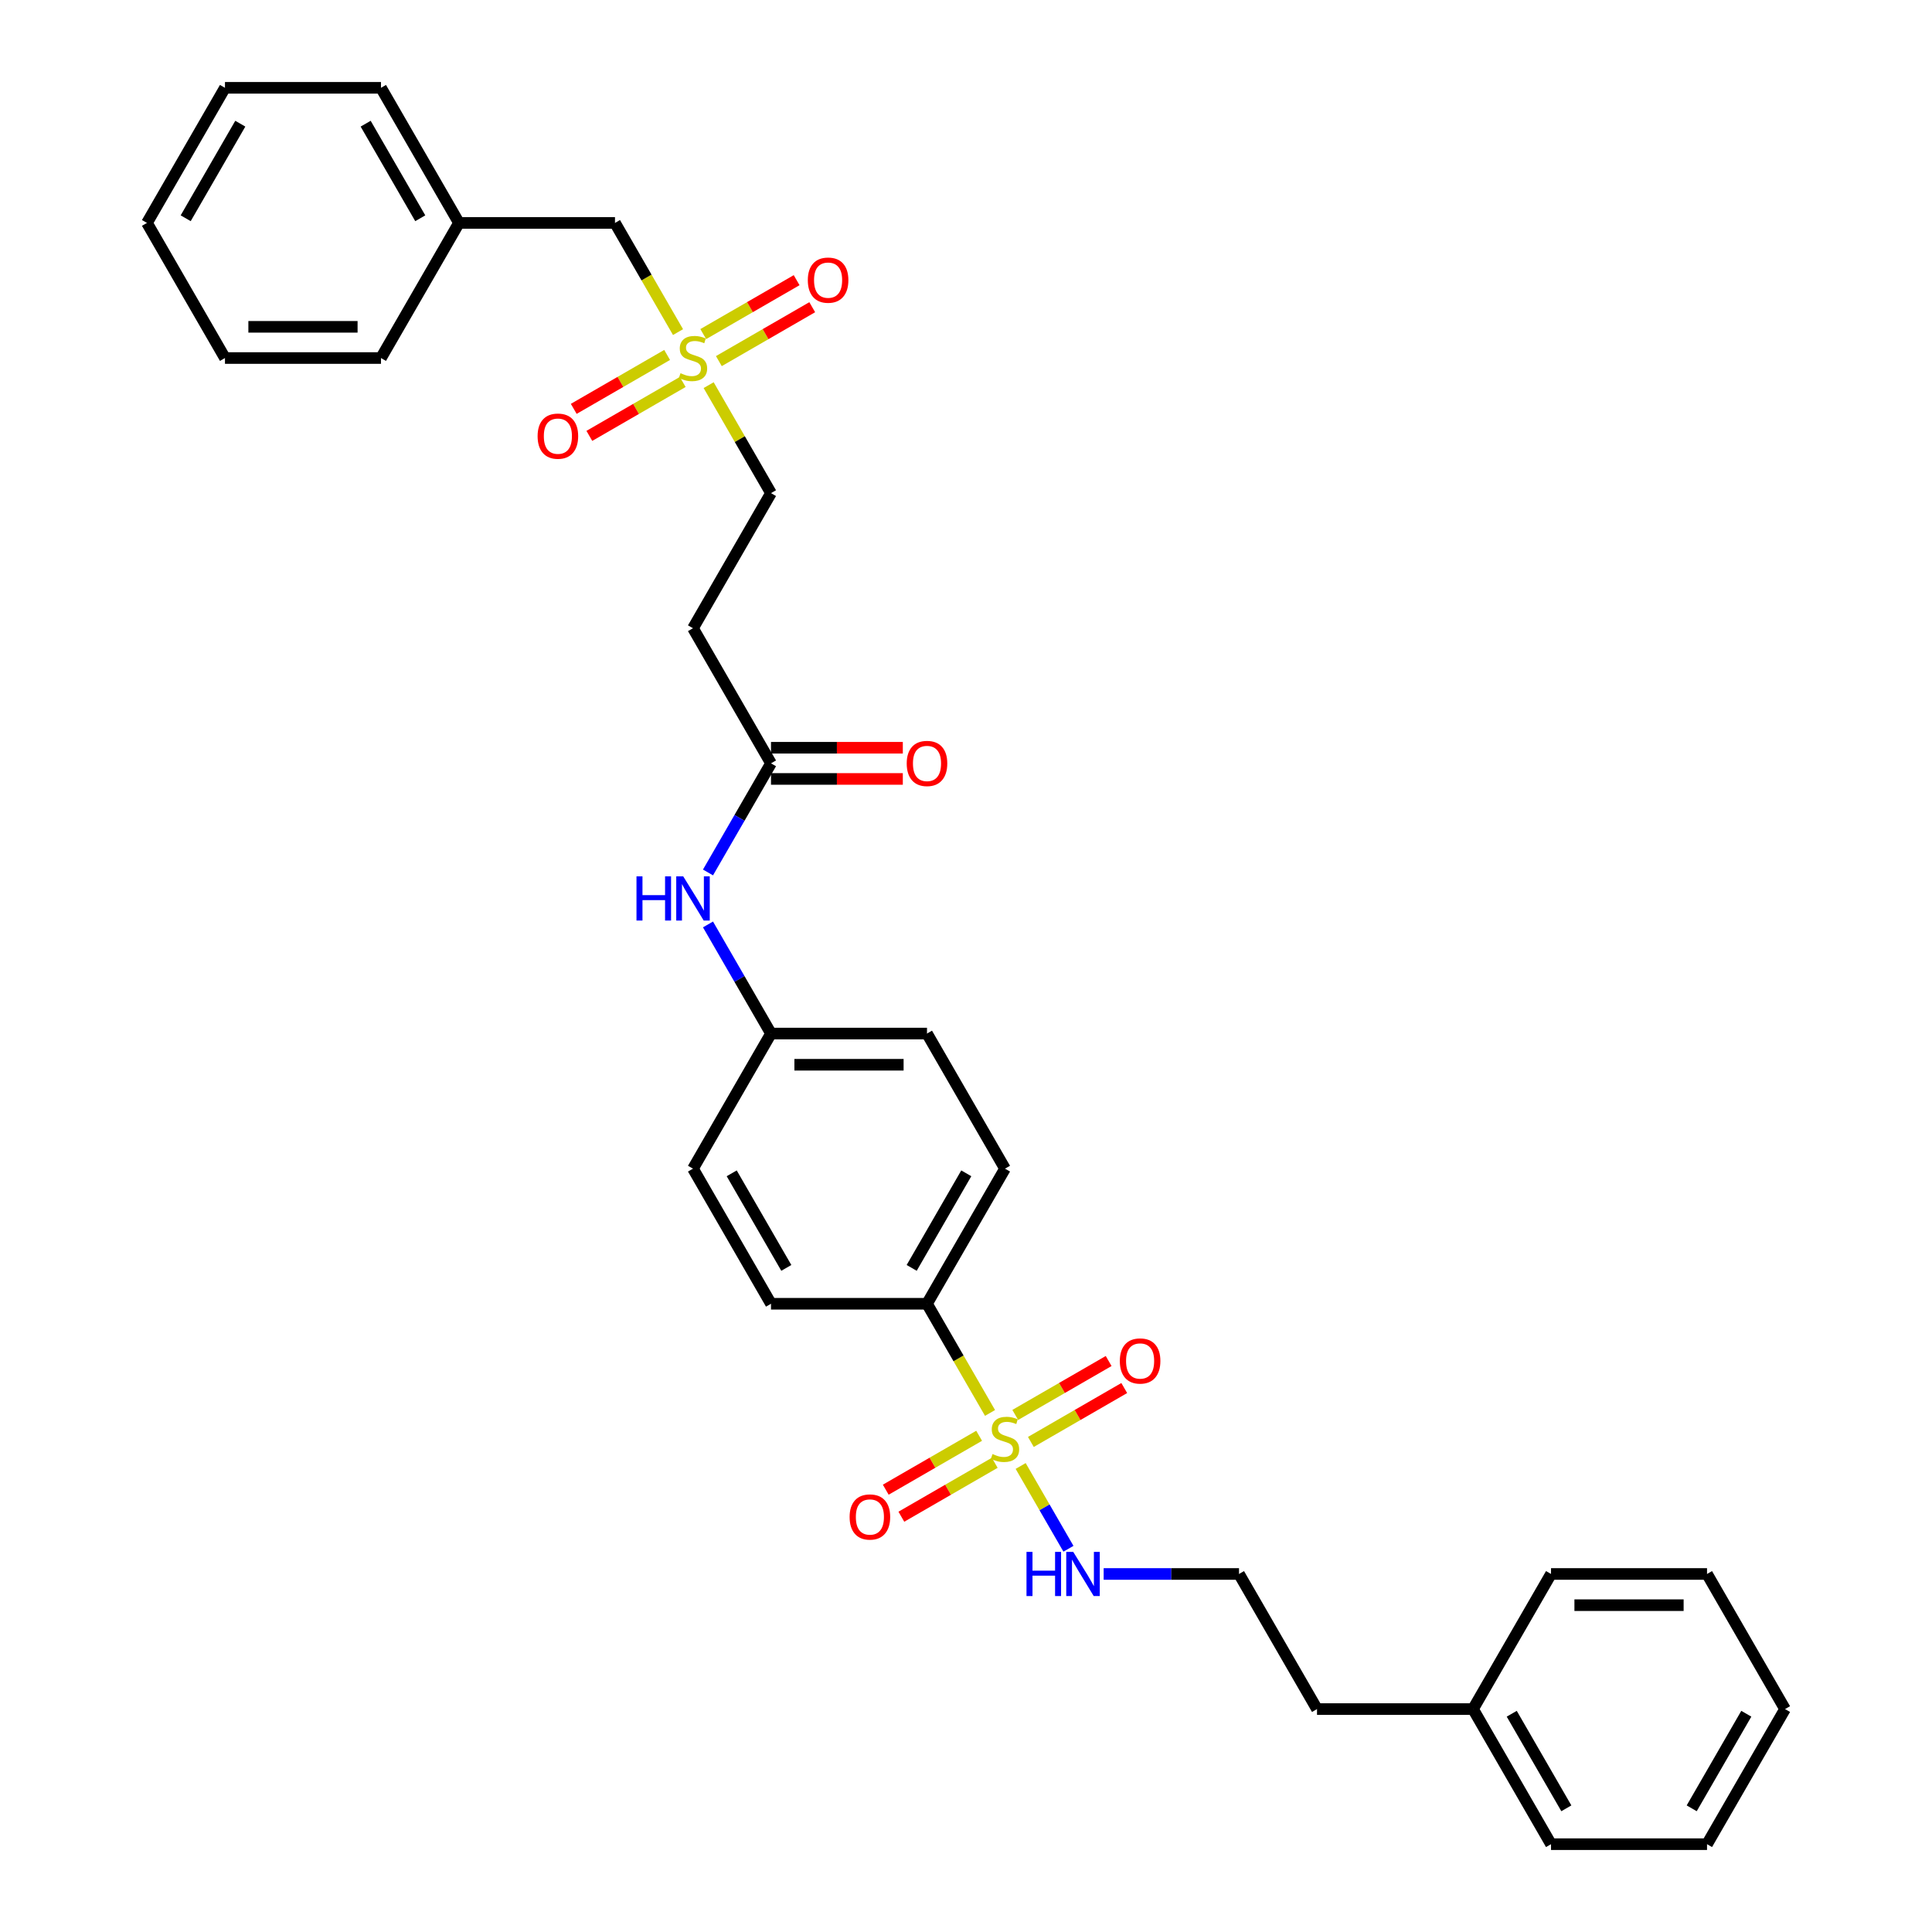 <?xml version='1.0' encoding='iso-8859-1'?>
<svg version='1.1' baseProfile='full'
              xmlns='http://www.w3.org/2000/svg'
                      xmlns:rdkit='http://www.rdkit.org/xml'
                      xmlns:xlink='http://www.w3.org/1999/xlink'
                  xml:space='preserve'
width='1000px' height='1000px' viewBox='0 0 1000 1000'>
<!-- END OF HEADER -->
<rect style='opacity:1.0;fill:#FFFFFF;stroke:none' width='1000' height='1000' x='0' y='0'> </rect>
<path class='bond-1' d='M 512.439,731.335 L 496.126,703.08' style='fill:none;fill-rule:evenodd;stroke:#CCCC00;stroke-width:6px;stroke-linecap:butt;stroke-linejoin:miter;stroke-opacity:1' />
<path class='bond-1' d='M 496.126,703.08 L 479.813,674.825' style='fill:none;fill-rule:evenodd;stroke:#000000;stroke-width:6px;stroke-linecap:butt;stroke-linejoin:miter;stroke-opacity:1' />
<path class='bond-3' d='M 506.799,743.161 L 482.632,757.113' style='fill:none;fill-rule:evenodd;stroke:#CCCC00;stroke-width:6px;stroke-linecap:butt;stroke-linejoin:miter;stroke-opacity:1' />
<path class='bond-3' d='M 482.632,757.113 L 458.466,771.066' style='fill:none;fill-rule:evenodd;stroke:#FF0000;stroke-width:6px;stroke-linecap:butt;stroke-linejoin:miter;stroke-opacity:1' />
<path class='bond-3' d='M 514.874,757.147 L 490.707,771.099' style='fill:none;fill-rule:evenodd;stroke:#CCCC00;stroke-width:6px;stroke-linecap:butt;stroke-linejoin:miter;stroke-opacity:1' />
<path class='bond-3' d='M 490.707,771.099 L 466.54,785.052' style='fill:none;fill-rule:evenodd;stroke:#FF0000;stroke-width:6px;stroke-linecap:butt;stroke-linejoin:miter;stroke-opacity:1' />
<path class='bond-4' d='M 533.575,746.35 L 557.742,732.397' style='fill:none;fill-rule:evenodd;stroke:#CCCC00;stroke-width:6px;stroke-linecap:butt;stroke-linejoin:miter;stroke-opacity:1' />
<path class='bond-4' d='M 557.742,732.397 L 581.909,718.444' style='fill:none;fill-rule:evenodd;stroke:#FF0000;stroke-width:6px;stroke-linecap:butt;stroke-linejoin:miter;stroke-opacity:1' />
<path class='bond-4' d='M 525.5,732.364 L 549.667,718.411' style='fill:none;fill-rule:evenodd;stroke:#CCCC00;stroke-width:6px;stroke-linecap:butt;stroke-linejoin:miter;stroke-opacity:1' />
<path class='bond-4' d='M 549.667,718.411 L 573.834,704.458' style='fill:none;fill-rule:evenodd;stroke:#FF0000;stroke-width:6px;stroke-linecap:butt;stroke-linejoin:miter;stroke-opacity:1' />
<path class='bond-6' d='M 528.29,758.789 L 540.659,780.214' style='fill:none;fill-rule:evenodd;stroke:#CCCC00;stroke-width:6px;stroke-linecap:butt;stroke-linejoin:miter;stroke-opacity:1' />
<path class='bond-6' d='M 540.659,780.214 L 553.028,801.638' style='fill:none;fill-rule:evenodd;stroke:#0000FF;stroke-width:6px;stroke-linecap:butt;stroke-linejoin:miter;stroke-opacity:1' />
<path class='bond-0' d='M 366.793,199.349 L 382.929,227.297' style='fill:none;fill-rule:evenodd;stroke:#CCCC00;stroke-width:6px;stroke-linecap:butt;stroke-linejoin:miter;stroke-opacity:1' />
<path class='bond-0' d='M 382.929,227.297 L 399.065,255.245' style='fill:none;fill-rule:evenodd;stroke:#000000;stroke-width:6px;stroke-linecap:butt;stroke-linejoin:miter;stroke-opacity:1' />
<path class='bond-8' d='M 372.079,186.909 L 396.245,172.956' style='fill:none;fill-rule:evenodd;stroke:#CCCC00;stroke-width:6px;stroke-linecap:butt;stroke-linejoin:miter;stroke-opacity:1' />
<path class='bond-8' d='M 396.245,172.956 L 420.412,159.004' style='fill:none;fill-rule:evenodd;stroke:#FF0000;stroke-width:6px;stroke-linecap:butt;stroke-linejoin:miter;stroke-opacity:1' />
<path class='bond-8' d='M 364.004,172.923 L 388.17,158.97' style='fill:none;fill-rule:evenodd;stroke:#CCCC00;stroke-width:6px;stroke-linecap:butt;stroke-linejoin:miter;stroke-opacity:1' />
<path class='bond-8' d='M 388.17,158.97 L 412.337,145.018' style='fill:none;fill-rule:evenodd;stroke:#FF0000;stroke-width:6px;stroke-linecap:butt;stroke-linejoin:miter;stroke-opacity:1' />
<path class='bond-9' d='M 345.302,183.72 L 321.136,197.673' style='fill:none;fill-rule:evenodd;stroke:#CCCC00;stroke-width:6px;stroke-linecap:butt;stroke-linejoin:miter;stroke-opacity:1' />
<path class='bond-9' d='M 321.136,197.673 L 296.969,211.626' style='fill:none;fill-rule:evenodd;stroke:#FF0000;stroke-width:6px;stroke-linecap:butt;stroke-linejoin:miter;stroke-opacity:1' />
<path class='bond-9' d='M 353.377,197.706 L 329.211,211.659' style='fill:none;fill-rule:evenodd;stroke:#CCCC00;stroke-width:6px;stroke-linecap:butt;stroke-linejoin:miter;stroke-opacity:1' />
<path class='bond-9' d='M 329.211,211.659 L 305.044,225.612' style='fill:none;fill-rule:evenodd;stroke:#FF0000;stroke-width:6px;stroke-linecap:butt;stroke-linejoin:miter;stroke-opacity:1' />
<path class='bond-11' d='M 350.942,171.894 L 334.629,143.639' style='fill:none;fill-rule:evenodd;stroke:#CCCC00;stroke-width:6px;stroke-linecap:butt;stroke-linejoin:miter;stroke-opacity:1' />
<path class='bond-11' d='M 334.629,143.639 L 318.316,115.385' style='fill:none;fill-rule:evenodd;stroke:#000000;stroke-width:6px;stroke-linecap:butt;stroke-linejoin:miter;stroke-opacity:1' />
<path class='bond-13' d='M 479.813,674.825 L 520.187,604.895' style='fill:none;fill-rule:evenodd;stroke:#000000;stroke-width:6px;stroke-linecap:butt;stroke-linejoin:miter;stroke-opacity:1' />
<path class='bond-13' d='M 471.883,656.261 L 500.145,607.31' style='fill:none;fill-rule:evenodd;stroke:#000000;stroke-width:6px;stroke-linecap:butt;stroke-linejoin:miter;stroke-opacity:1' />
<path class='bond-14' d='M 479.813,674.825 L 399.065,674.825' style='fill:none;fill-rule:evenodd;stroke:#000000;stroke-width:6px;stroke-linecap:butt;stroke-linejoin:miter;stroke-opacity:1' />
<path class='bond-2' d='M 399.065,395.105 L 382.761,423.344' style='fill:none;fill-rule:evenodd;stroke:#000000;stroke-width:6px;stroke-linecap:butt;stroke-linejoin:miter;stroke-opacity:1' />
<path class='bond-2' d='M 382.761,423.344 L 366.457,451.582' style='fill:none;fill-rule:evenodd;stroke:#0000FF;stroke-width:6px;stroke-linecap:butt;stroke-linejoin:miter;stroke-opacity:1' />
<path class='bond-5' d='M 399.065,395.105 L 358.69,325.175' style='fill:none;fill-rule:evenodd;stroke:#000000;stroke-width:6px;stroke-linecap:butt;stroke-linejoin:miter;stroke-opacity:1' />
<path class='bond-12' d='M 399.065,403.18 L 433.181,403.18' style='fill:none;fill-rule:evenodd;stroke:#000000;stroke-width:6px;stroke-linecap:butt;stroke-linejoin:miter;stroke-opacity:1' />
<path class='bond-12' d='M 433.181,403.18 L 467.297,403.18' style='fill:none;fill-rule:evenodd;stroke:#FF0000;stroke-width:6px;stroke-linecap:butt;stroke-linejoin:miter;stroke-opacity:1' />
<path class='bond-12' d='M 399.065,387.03 L 433.181,387.03' style='fill:none;fill-rule:evenodd;stroke:#000000;stroke-width:6px;stroke-linecap:butt;stroke-linejoin:miter;stroke-opacity:1' />
<path class='bond-12' d='M 433.181,387.03 L 467.297,387.03' style='fill:none;fill-rule:evenodd;stroke:#FF0000;stroke-width:6px;stroke-linecap:butt;stroke-linejoin:miter;stroke-opacity:1' />
<path class='bond-10' d='M 358.69,325.175 L 399.065,255.245' style='fill:none;fill-rule:evenodd;stroke:#000000;stroke-width:6px;stroke-linecap:butt;stroke-linejoin:miter;stroke-opacity:1' />
<path class='bond-19' d='M 571.252,814.685 L 606.281,814.685' style='fill:none;fill-rule:evenodd;stroke:#0000FF;stroke-width:6px;stroke-linecap:butt;stroke-linejoin:miter;stroke-opacity:1' />
<path class='bond-19' d='M 606.281,814.685 L 641.31,814.685' style='fill:none;fill-rule:evenodd;stroke:#000000;stroke-width:6px;stroke-linecap:butt;stroke-linejoin:miter;stroke-opacity:1' />
<path class='bond-7' d='M 366.457,478.488 L 382.761,506.726' style='fill:none;fill-rule:evenodd;stroke:#0000FF;stroke-width:6px;stroke-linecap:butt;stroke-linejoin:miter;stroke-opacity:1' />
<path class='bond-7' d='M 382.761,506.726 L 399.065,534.965' style='fill:none;fill-rule:evenodd;stroke:#000000;stroke-width:6px;stroke-linecap:butt;stroke-linejoin:miter;stroke-opacity:1' />
<path class='bond-18' d='M 318.316,115.385 L 237.568,115.385' style='fill:none;fill-rule:evenodd;stroke:#000000;stroke-width:6px;stroke-linecap:butt;stroke-linejoin:miter;stroke-opacity:1' />
<path class='bond-17' d='M 520.187,604.895 L 479.813,534.965' style='fill:none;fill-rule:evenodd;stroke:#000000;stroke-width:6px;stroke-linecap:butt;stroke-linejoin:miter;stroke-opacity:1' />
<path class='bond-16' d='M 399.065,674.825 L 358.69,604.895' style='fill:none;fill-rule:evenodd;stroke:#000000;stroke-width:6px;stroke-linecap:butt;stroke-linejoin:miter;stroke-opacity:1' />
<path class='bond-16' d='M 406.995,656.261 L 378.733,607.31' style='fill:none;fill-rule:evenodd;stroke:#000000;stroke-width:6px;stroke-linecap:butt;stroke-linejoin:miter;stroke-opacity:1' />
<path class='bond-15' d='M 399.065,534.965 L 358.69,604.895' style='fill:none;fill-rule:evenodd;stroke:#000000;stroke-width:6px;stroke-linecap:butt;stroke-linejoin:miter;stroke-opacity:1' />
<path class='bond-32' d='M 399.065,534.965 L 479.813,534.965' style='fill:none;fill-rule:evenodd;stroke:#000000;stroke-width:6px;stroke-linecap:butt;stroke-linejoin:miter;stroke-opacity:1' />
<path class='bond-32' d='M 411.177,551.115 L 467.701,551.115' style='fill:none;fill-rule:evenodd;stroke:#000000;stroke-width:6px;stroke-linecap:butt;stroke-linejoin:miter;stroke-opacity:1' />
<path class='bond-22' d='M 237.568,115.385 L 197.194,45.455' style='fill:none;fill-rule:evenodd;stroke:#000000;stroke-width:6px;stroke-linecap:butt;stroke-linejoin:miter;stroke-opacity:1' />
<path class='bond-22' d='M 217.526,112.97 L 189.264,64.019' style='fill:none;fill-rule:evenodd;stroke:#000000;stroke-width:6px;stroke-linecap:butt;stroke-linejoin:miter;stroke-opacity:1' />
<path class='bond-23' d='M 237.568,115.385 L 197.194,185.315' style='fill:none;fill-rule:evenodd;stroke:#000000;stroke-width:6px;stroke-linecap:butt;stroke-linejoin:miter;stroke-opacity:1' />
<path class='bond-21' d='M 641.31,814.685 L 681.684,884.615' style='fill:none;fill-rule:evenodd;stroke:#000000;stroke-width:6px;stroke-linecap:butt;stroke-linejoin:miter;stroke-opacity:1' />
<path class='bond-20' d='M 762.432,884.615 L 681.684,884.615' style='fill:none;fill-rule:evenodd;stroke:#000000;stroke-width:6px;stroke-linecap:butt;stroke-linejoin:miter;stroke-opacity:1' />
<path class='bond-24' d='M 762.432,884.615 L 802.806,954.545' style='fill:none;fill-rule:evenodd;stroke:#000000;stroke-width:6px;stroke-linecap:butt;stroke-linejoin:miter;stroke-opacity:1' />
<path class='bond-24' d='M 782.474,887.03 L 810.736,935.981' style='fill:none;fill-rule:evenodd;stroke:#000000;stroke-width:6px;stroke-linecap:butt;stroke-linejoin:miter;stroke-opacity:1' />
<path class='bond-25' d='M 762.432,884.615 L 802.806,814.685' style='fill:none;fill-rule:evenodd;stroke:#000000;stroke-width:6px;stroke-linecap:butt;stroke-linejoin:miter;stroke-opacity:1' />
<path class='bond-27' d='M 197.194,45.455 L 116.446,45.455' style='fill:none;fill-rule:evenodd;stroke:#000000;stroke-width:6px;stroke-linecap:butt;stroke-linejoin:miter;stroke-opacity:1' />
<path class='bond-26' d='M 197.194,185.315 L 116.446,185.315' style='fill:none;fill-rule:evenodd;stroke:#000000;stroke-width:6px;stroke-linecap:butt;stroke-linejoin:miter;stroke-opacity:1' />
<path class='bond-26' d='M 185.082,169.165 L 128.558,169.165' style='fill:none;fill-rule:evenodd;stroke:#000000;stroke-width:6px;stroke-linecap:butt;stroke-linejoin:miter;stroke-opacity:1' />
<path class='bond-29' d='M 802.806,954.545 L 883.554,954.545' style='fill:none;fill-rule:evenodd;stroke:#000000;stroke-width:6px;stroke-linecap:butt;stroke-linejoin:miter;stroke-opacity:1' />
<path class='bond-28' d='M 802.806,814.685 L 883.554,814.685' style='fill:none;fill-rule:evenodd;stroke:#000000;stroke-width:6px;stroke-linecap:butt;stroke-linejoin:miter;stroke-opacity:1' />
<path class='bond-28' d='M 814.918,830.835 L 871.442,830.835' style='fill:none;fill-rule:evenodd;stroke:#000000;stroke-width:6px;stroke-linecap:butt;stroke-linejoin:miter;stroke-opacity:1' />
<path class='bond-30' d='M 116.446,185.315 L 76.072,115.385' style='fill:none;fill-rule:evenodd;stroke:#000000;stroke-width:6px;stroke-linecap:butt;stroke-linejoin:miter;stroke-opacity:1' />
<path class='bond-34' d='M 116.446,45.455 L 76.072,115.385' style='fill:none;fill-rule:evenodd;stroke:#000000;stroke-width:6px;stroke-linecap:butt;stroke-linejoin:miter;stroke-opacity:1' />
<path class='bond-34' d='M 124.376,64.019 L 96.114,112.97' style='fill:none;fill-rule:evenodd;stroke:#000000;stroke-width:6px;stroke-linecap:butt;stroke-linejoin:miter;stroke-opacity:1' />
<path class='bond-31' d='M 883.554,814.685 L 923.929,884.615' style='fill:none;fill-rule:evenodd;stroke:#000000;stroke-width:6px;stroke-linecap:butt;stroke-linejoin:miter;stroke-opacity:1' />
<path class='bond-33' d='M 883.554,954.545 L 923.929,884.615' style='fill:none;fill-rule:evenodd;stroke:#000000;stroke-width:6px;stroke-linecap:butt;stroke-linejoin:miter;stroke-opacity:1' />
<path class='bond-33' d='M 875.624,935.981 L 903.886,887.03' style='fill:none;fill-rule:evenodd;stroke:#000000;stroke-width:6px;stroke-linecap:butt;stroke-linejoin:miter;stroke-opacity:1' />
<path  class='atom-0' d='M 513.727 752.604
Q 513.986 752.701, 515.051 753.153
Q 516.117 753.605, 517.28 753.896
Q 518.475 754.154, 519.638 754.154
Q 521.802 754.154, 523.062 753.121
Q 524.321 752.055, 524.321 750.214
Q 524.321 748.954, 523.675 748.179
Q 523.062 747.404, 522.093 746.984
Q 521.124 746.564, 519.509 746.08
Q 517.474 745.466, 516.247 744.884
Q 515.051 744.303, 514.179 743.076
Q 513.34 741.848, 513.34 739.781
Q 513.34 736.907, 515.278 735.13
Q 517.248 733.354, 521.124 733.354
Q 523.772 733.354, 526.776 734.613
L 526.033 737.1
Q 523.288 735.97, 521.221 735.97
Q 518.992 735.97, 517.765 736.907
Q 516.537 737.811, 516.57 739.394
Q 516.57 740.621, 517.183 741.364
Q 517.829 742.107, 518.734 742.527
Q 519.67 742.946, 521.221 743.431
Q 523.288 744.077, 524.515 744.723
Q 525.743 745.369, 526.615 746.693
Q 527.519 747.985, 527.519 750.214
Q 527.519 753.379, 525.387 755.091
Q 523.288 756.771, 519.767 756.771
Q 517.732 756.771, 516.182 756.318
Q 514.664 755.899, 512.855 755.156
L 513.727 752.604
' fill='#CCCC00'/>
<path  class='atom-1' d='M 352.231 193.163
Q 352.489 193.26, 353.555 193.713
Q 354.621 194.165, 355.784 194.455
Q 356.979 194.714, 358.141 194.714
Q 360.305 194.714, 361.565 193.68
Q 362.825 192.614, 362.825 190.773
Q 362.825 189.514, 362.179 188.738
Q 361.565 187.963, 360.596 187.543
Q 359.627 187.123, 358.012 186.639
Q 355.977 186.025, 354.75 185.444
Q 353.555 184.862, 352.683 183.635
Q 351.843 182.408, 351.843 180.341
Q 351.843 177.466, 353.781 175.689
Q 355.751 173.913, 359.627 173.913
Q 362.276 173.913, 365.28 175.173
L 364.537 177.66
Q 361.791 176.529, 359.724 176.529
Q 357.495 176.529, 356.268 177.466
Q 355.041 178.37, 355.073 179.953
Q 355.073 181.18, 355.687 181.923
Q 356.333 182.666, 357.237 183.086
Q 358.174 183.506, 359.724 183.99
Q 361.791 184.636, 363.019 185.282
Q 364.246 185.928, 365.118 187.253
Q 366.022 188.545, 366.022 190.773
Q 366.022 193.939, 363.891 195.65
Q 361.791 197.33, 358.271 197.33
Q 356.236 197.33, 354.685 196.878
Q 353.167 196.458, 351.359 195.715
L 352.231 193.163
' fill='#CCCC00'/>
<path  class='atom-4' d='M 439.76 785.194
Q 439.76 779.703, 442.473 776.635
Q 445.186 773.566, 450.257 773.566
Q 455.328 773.566, 458.041 776.635
Q 460.754 779.703, 460.754 785.194
Q 460.754 790.749, 458.009 793.915
Q 455.263 797.048, 450.257 797.048
Q 445.218 797.048, 442.473 793.915
Q 439.76 790.782, 439.76 785.194
M 450.257 794.464
Q 453.745 794.464, 455.619 792.138
Q 457.524 789.78, 457.524 785.194
Q 457.524 780.704, 455.619 778.443
Q 453.745 776.15, 450.257 776.15
Q 446.769 776.15, 444.863 778.411
Q 442.99 780.672, 442.99 785.194
Q 442.99 789.813, 444.863 792.138
Q 446.769 794.464, 450.257 794.464
' fill='#FF0000'/>
<path  class='atom-5' d='M 579.62 704.446
Q 579.62 698.955, 582.333 695.886
Q 585.046 692.818, 590.117 692.818
Q 595.188 692.818, 597.901 695.886
Q 600.614 698.955, 600.614 704.446
Q 600.614 710.001, 597.869 713.167
Q 595.124 716.3, 590.117 716.3
Q 585.078 716.3, 582.333 713.167
Q 579.62 710.033, 579.62 704.446
M 590.117 713.716
Q 593.605 713.716, 595.479 711.39
Q 597.384 709.032, 597.384 704.446
Q 597.384 699.956, 595.479 697.695
Q 593.605 695.402, 590.117 695.402
Q 586.629 695.402, 584.723 697.663
Q 582.85 699.924, 582.85 704.446
Q 582.85 709.065, 584.723 711.39
Q 586.629 713.716, 590.117 713.716
' fill='#FF0000'/>
<path  class='atom-7' d='M 531.314 803.251
L 534.415 803.251
L 534.415 812.973
L 546.107 812.973
L 546.107 803.251
L 549.208 803.251
L 549.208 826.119
L 546.107 826.119
L 546.107 815.557
L 534.415 815.557
L 534.415 826.119
L 531.314 826.119
L 531.314 803.251
' fill='#0000FF'/>
<path  class='atom-7' d='M 555.506 803.251
L 563 815.364
Q 563.743 816.559, 564.938 818.723
Q 566.133 820.887, 566.197 821.016
L 566.197 803.251
L 569.234 803.251
L 569.234 826.119
L 566.101 826.119
L 558.058 812.877
Q 557.121 811.326, 556.12 809.55
Q 555.151 807.773, 554.86 807.224
L 554.86 826.119
L 551.889 826.119
L 551.889 803.251
L 555.506 803.251
' fill='#0000FF'/>
<path  class='atom-8' d='M 329.443 453.601
L 332.544 453.601
L 332.544 463.323
L 344.237 463.323
L 344.237 453.601
L 347.337 453.601
L 347.337 476.469
L 344.237 476.469
L 344.237 465.907
L 332.544 465.907
L 332.544 476.469
L 329.443 476.469
L 329.443 453.601
' fill='#0000FF'/>
<path  class='atom-8' d='M 353.636 453.601
L 361.129 465.713
Q 361.872 466.908, 363.067 469.072
Q 364.262 471.236, 364.327 471.366
L 364.327 453.601
L 367.363 453.601
L 367.363 476.469
L 364.23 476.469
L 356.187 463.226
Q 355.251 461.676, 354.249 459.899
Q 353.28 458.123, 352.99 457.574
L 352.99 476.469
L 350.018 476.469
L 350.018 453.601
L 353.636 453.601
' fill='#0000FF'/>
<path  class='atom-9' d='M 418.123 145.005
Q 418.123 139.514, 420.836 136.446
Q 423.55 133.377, 428.621 133.377
Q 433.692 133.377, 436.405 136.446
Q 439.118 139.514, 439.118 145.005
Q 439.118 150.561, 436.372 153.726
Q 433.627 156.859, 428.621 156.859
Q 423.582 156.859, 420.836 153.726
Q 418.123 150.593, 418.123 145.005
M 428.621 154.275
Q 432.109 154.275, 433.982 151.949
Q 435.888 149.592, 435.888 145.005
Q 435.888 140.516, 433.982 138.255
Q 432.109 135.961, 428.621 135.961
Q 425.132 135.961, 423.227 138.222
Q 421.353 140.483, 421.353 145.005
Q 421.353 149.624, 423.227 151.949
Q 425.132 154.275, 428.621 154.275
' fill='#FF0000'/>
<path  class='atom-10' d='M 278.263 225.753
Q 278.263 220.263, 280.976 217.194
Q 283.689 214.126, 288.76 214.126
Q 293.831 214.126, 296.545 217.194
Q 299.258 220.263, 299.258 225.753
Q 299.258 231.309, 296.512 234.474
Q 293.767 237.607, 288.76 237.607
Q 283.722 237.607, 280.976 234.474
Q 278.263 231.341, 278.263 225.753
M 288.76 235.023
Q 292.249 235.023, 294.122 232.698
Q 296.028 230.34, 296.028 225.753
Q 296.028 221.264, 294.122 219.003
Q 292.249 216.71, 288.76 216.71
Q 285.272 216.71, 283.366 218.971
Q 281.493 221.232, 281.493 225.753
Q 281.493 230.372, 283.366 232.698
Q 285.272 235.023, 288.76 235.023
' fill='#FF0000'/>
<path  class='atom-13' d='M 469.316 395.169
Q 469.316 389.679, 472.029 386.61
Q 474.742 383.542, 479.813 383.542
Q 484.884 383.542, 487.597 386.61
Q 490.31 389.679, 490.31 395.169
Q 490.31 400.725, 487.565 403.89
Q 484.819 407.023, 479.813 407.023
Q 474.774 407.023, 472.029 403.89
Q 469.316 400.757, 469.316 395.169
M 479.813 404.439
Q 483.301 404.439, 485.175 402.114
Q 487.08 399.756, 487.08 395.169
Q 487.08 390.68, 485.175 388.419
Q 483.301 386.126, 479.813 386.126
Q 476.325 386.126, 474.419 388.387
Q 472.546 390.648, 472.546 395.169
Q 472.546 399.788, 474.419 402.114
Q 476.325 404.439, 479.813 404.439
' fill='#FF0000'/>
</svg>
